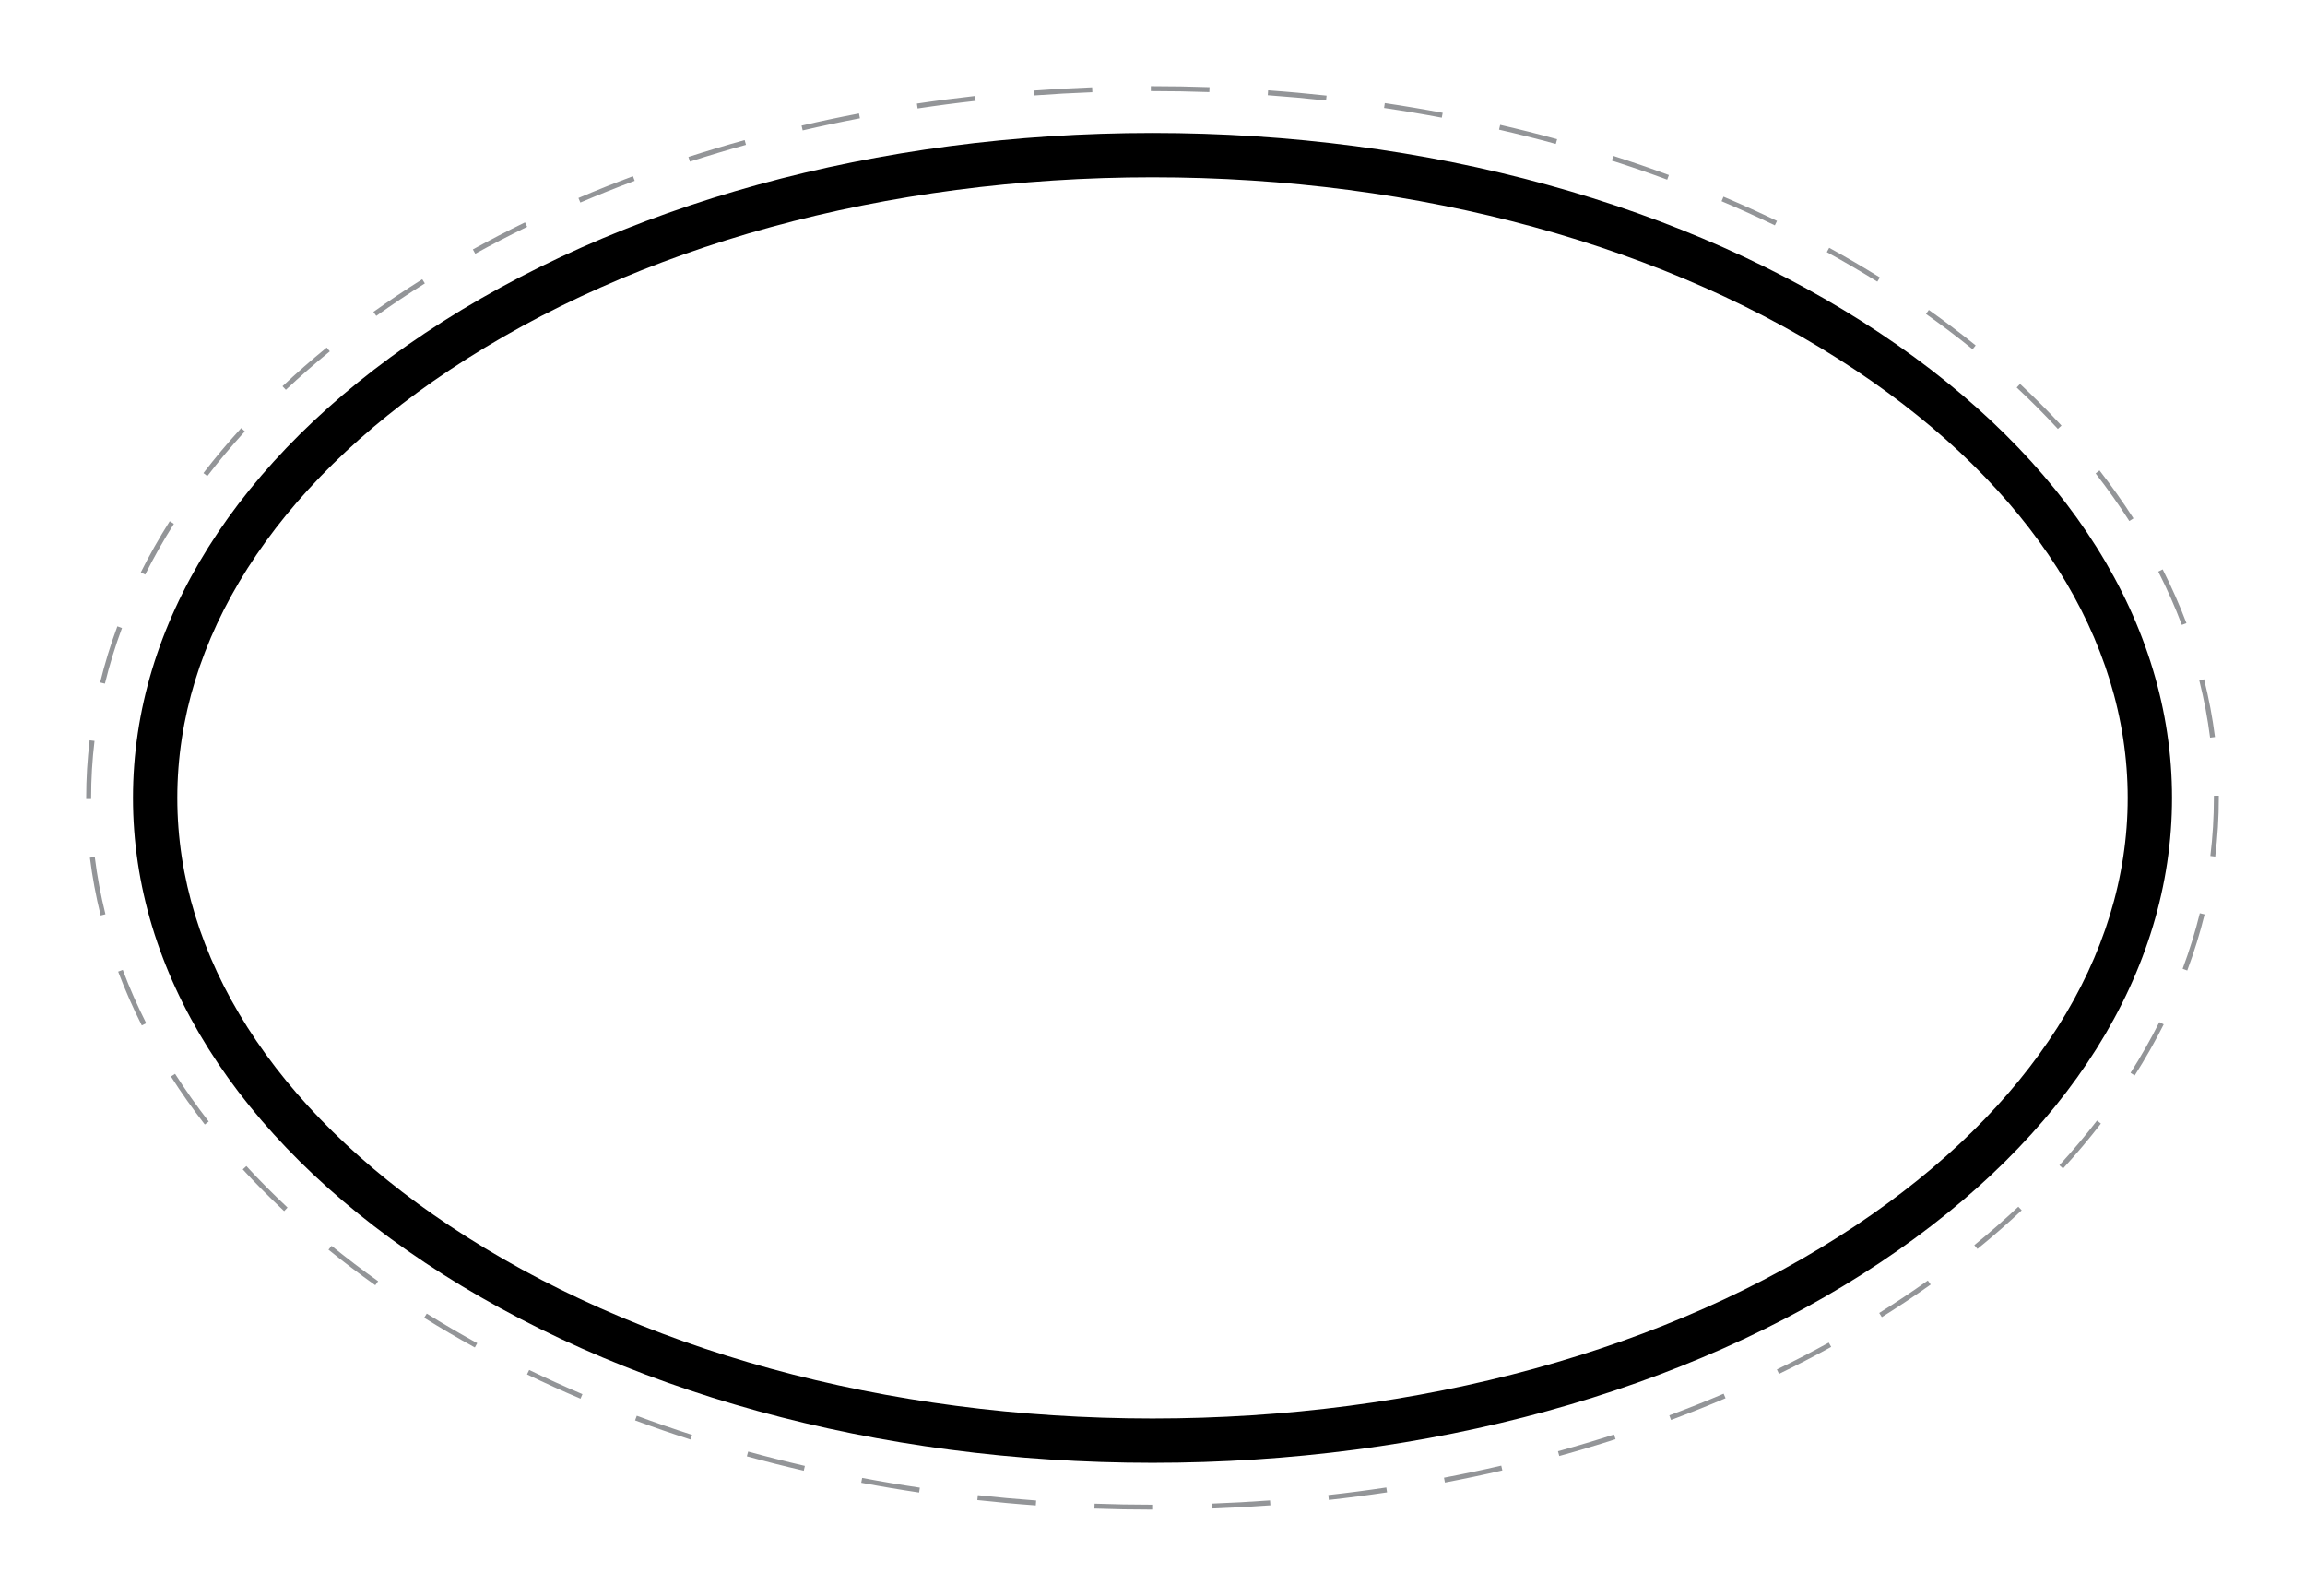 <?xml version="1.0" encoding="utf-8"?>
<!-- Generator: Adobe Illustrator 15.1.0, SVG Export Plug-In . SVG Version: 6.00 Build 0)  -->
<!DOCTYPE svg PUBLIC "-//W3C//DTD SVG 1.1//EN" "http://www.w3.org/Graphics/SVG/1.1/DTD/svg11.dtd">
<svg version="1.1" id="Layer_1" xmlns="http://www.w3.org/2000/svg" xmlns:xlink="http://www.w3.org/1999/xlink" x="0px" y="0px"
	 width="468px" height="324px" viewBox="0 0 468 324" enable-background="new 0 0 468 324" xml:space="preserve">
<g>
	<path fill="#939598" d="M234.119,306.5H234c-3.931,0-7.899-0.07-11.796-0.21l0.036-1c3.885,0.14,7.841,0.21,11.76,0.21h0.119V306.5
		z M246.034,306.281l-0.037-1c3.96-0.146,7.951-0.364,11.864-0.651l0.072,0.998C254.009,305.915,250.005,306.135,246.034,306.281z
		 M210.303,305.646c-3.966-0.288-7.959-0.653-11.869-1.085l0.109-0.994c3.897,0.431,7.878,0.795,11.832,1.081L210.303,305.646z
		 M269.803,304.534l-0.111-0.994c3.943-0.438,7.906-0.954,11.781-1.534l0.148,0.988
		C277.733,303.576,273.758,304.095,269.803,304.534z M186.614,303.029c-3.929-0.585-7.883-1.253-11.753-1.984l0.186-0.982
		c3.857,0.729,7.799,1.395,11.715,1.979L186.614,303.029z M293.372,301.001l-0.188-0.982c3.887-0.738,7.799-1.562,11.625-2.448
		l0.226,0.975C301.195,299.434,297.271,300.26,293.372,301.001z M163.195,298.599c-3.88-0.896-7.769-1.877-11.558-2.918l0.265-0.965
		c3.776,1.038,7.651,2.017,11.518,2.908L163.195,298.599z M316.592,295.617l-0.266-0.965c3.819-1.053,7.648-2.195,11.382-3.397
		l0.307,0.951C324.268,293.413,320.425,294.561,316.592,295.617z M140.211,292.279c-3.791-1.217-7.582-2.527-11.268-3.895
		l0.348-0.938c3.672,1.361,7.449,2.667,11.226,3.881L140.211,292.279z M339.278,288.301l-0.348-0.938
		c3.721-1.384,7.433-2.863,11.031-4.396l0.393,0.92C346.741,285.426,343.015,286.911,339.278,288.301z M117.865,283.979
		c-3.67-1.559-7.323-3.217-10.858-4.928l0.436-0.9c3.521,1.704,7.159,3.355,10.813,4.908L117.865,283.979z M361.208,278.948
		l-0.437-0.9c3.58-1.737,7.128-3.573,10.544-5.456l0.482,0.875C368.366,275.359,364.804,277.203,361.208,278.948z M96.411,273.582
		c-3.5-1.925-6.962-3.953-10.289-6.03l0.529-0.848c3.312,2.066,6.757,4.086,10.241,6.001L96.411,273.582z M382.08,267.425
		l-0.531-0.848c3.376-2.112,6.697-4.329,9.871-6.589l0.58,0.814C388.81,263.074,385.472,265.303,382.08,267.425z M76.194,260.941
		c-3.275-2.325-6.472-4.752-9.501-7.211l0.63-0.777c3.014,2.446,6.193,4.86,9.451,7.174L76.194,260.941z M401.492,253.578
		l-0.631-0.775c3.098-2.521,6.104-5.145,8.936-7.799l0.684,0.73C407.633,248.404,404.608,251.043,401.492,253.578z M57.694,245.898
		c-2.937-2.745-5.765-5.595-8.405-8.469l0.736-0.676c2.623,2.855,5.433,5.687,8.351,8.414L57.694,245.898z M418.874,237.253
		l-0.738-0.676c2.699-2.947,5.268-5.996,7.635-9.062l0.791,0.611C424.178,231.214,421.592,234.284,418.874,237.253z M41.585,228.317
		c-2.465-3.182-4.779-6.463-6.877-9.753l0.843-0.537c2.082,3.264,4.378,6.52,6.825,9.677L41.585,228.317z M433.421,218.36
		l-0.844-0.536c2.138-3.365,4.104-6.828,5.843-10.292l0.895,0.449C437.56,211.475,435.577,214.967,433.421,218.36z M28.794,208.197
		c-1.809-3.582-3.424-7.259-4.803-10.927l0.937-0.352c1.365,3.635,2.966,7.277,4.759,10.827L28.794,208.197z M444.093,197.044
		l-0.938-0.35c1.384-3.709,2.558-7.505,3.489-11.282l0.971,0.24C446.675,189.466,445.489,193.299,444.093,197.044z M20.438,185.868
		c-0.962-3.866-1.697-7.813-2.185-11.729l0.992-0.123c0.483,3.876,1.21,7.782,2.164,11.609L20.438,185.868z M449.775,173.911
		l-0.992-0.121c0.476-3.894,0.717-7.86,0.717-11.79l-0.001-0.439l1-0.007L450.5,162C450.5,165.97,450.256,169.978,449.775,173.911z
		 M18.5,162.222h-1l0-0.218c0-3.898,0.235-7.832,0.698-11.694l0.993,0.119C18.732,154.252,18.5,158.145,18.5,162L18.5,162.222z
		 M448.728,149.766c-0.492-3.878-1.229-7.782-2.189-11.605l0.971-0.244c0.97,3.862,1.714,7.806,2.211,11.723L448.728,149.766z
		 M21.303,138.801l-0.972-0.237c0.933-3.817,2.109-7.652,3.499-11.4l0.938,0.348C23.392,131.223,22.226,135.021,21.303,138.801z
		 M442.994,126.875c-1.37-3.627-2.979-7.267-4.781-10.818l0.893-0.452c1.817,3.583,3.441,7.255,4.824,10.917L442.994,126.875z
		 M29.481,116.664l-0.895-0.447c1.747-3.495,3.723-6.99,5.874-10.39l0.845,0.534C33.172,109.733,31.213,113.199,29.481,116.664z
		 M432.331,105.788c-2.09-3.263-4.392-6.515-6.842-9.666l0.789-0.614c2.469,3.175,4.789,6.453,6.895,9.741L432.331,105.788z
		 M42.095,96.659l-0.792-0.61c2.379-3.092,4.961-6.167,7.674-9.138l0.738,0.674C47.021,90.536,44.458,93.589,42.095,96.659z
		 M417.824,87.085c-2.628-2.853-5.441-5.68-8.362-8.402l0.682-0.731c2.939,2.74,5.771,5.585,8.417,8.456L417.824,87.085z
		 M58.042,79.146l-0.685-0.729c2.847-2.676,5.868-5.32,8.978-7.857l0.632,0.775C63.875,73.858,60.872,76.486,58.042,79.146z
		 M400.506,70.908c-3.023-2.448-6.206-4.857-9.459-7.161l0.578-0.816c3.271,2.317,6.47,4.739,9.51,7.2L400.506,70.908z M76.4,64.14
		l-0.581-0.813c3.185-2.273,6.52-4.505,9.913-6.633l0.531,0.847C82.887,59.658,79.568,61.878,76.4,64.14z M381.161,57.18
		c-3.305-2.058-6.752-4.074-10.247-5.991l0.48-0.877c3.512,1.926,6.976,3.952,10.296,6.02L381.161,57.18z M96.491,51.515
		l-0.483-0.875c3.432-1.896,6.994-3.744,10.585-5.491l0.438,0.899C103.455,47.788,99.909,49.627,96.491,51.515z M360.358,45.752
		c-3.516-1.697-7.155-3.346-10.817-4.898l0.391-0.921c3.677,1.559,7.332,3.214,10.862,4.918L360.358,45.752z M117.834,41.12
		l-0.393-0.92c3.608-1.541,7.334-3.03,11.072-4.424l0.35,0.937C125.14,38.102,121.429,39.584,117.834,41.12z M338.501,36.477
		c-3.675-1.359-7.452-2.662-11.229-3.872l0.305-0.952c3.79,1.214,7.583,2.521,11.271,3.886L338.501,36.477z M140.082,32.813
		l-0.308-0.951c3.74-1.208,7.583-2.359,11.42-3.42l0.267,0.964C147.637,30.463,143.808,31.609,140.082,32.813z M315.885,29.226
		c-3.779-1.035-7.655-2.011-11.521-2.899l0.225-0.975c3.878,0.892,7.768,1.871,11.56,2.909L315.885,29.226z M162.974,26.479
		l-0.227-0.974c3.833-0.891,7.756-1.72,11.662-2.465l0.188,0.982C170.704,24.765,166.794,25.591,162.974,26.479z M292.735,23.896
		c-3.854-0.726-7.797-1.389-11.716-1.969l0.146-0.989c3.932,0.583,7.887,1.248,11.755,1.976L292.735,23.896z M186.308,22.027
		l-0.148-0.989c3.904-0.587,7.88-1.108,11.817-1.548l0.111,0.994C194.163,20.922,190.2,21.441,186.308,22.027z M269.235,20.409
		c-3.911-0.428-7.892-0.789-11.832-1.073l0.072-0.997c3.952,0.284,7.945,0.646,11.869,1.076L269.235,20.409z M209.919,19.386
		l-0.074-0.997c3.934-0.292,7.938-0.514,11.899-0.661l0.037,0.999C217.832,18.874,213.84,19.096,209.919,19.386z M245.54,18.702
		C241.728,18.568,237.845,18.5,234,18.5h-0.34v-1H234c3.857,0,7.751,0.068,11.576,0.203L245.54,18.702z"/>
</g>
<g>
	<path d="M381.742,67.665C342.407,41.442,289.938,27,234,27c-55.938,0-108.408,14.442-147.743,40.665
		C48.044,93.14,27,126.643,27,162s21.044,68.86,59.257,94.335C125.592,282.559,178.061,297,234,297
		c55.939,0,108.408-14.441,147.743-40.665C419.955,230.86,441,197.357,441,162S419.955,93.14,381.742,67.665z M376.75,248.847
		C338.878,274.095,288.182,288,234,288c-54.182,0-104.878-13.905-142.75-39.153C55.621,225.095,36,194.252,36,162
		s19.622-63.095,55.25-86.847C129.122,49.905,179.818,36,234,36s104.877,13.905,142.75,39.153C412.379,98.906,432,129.749,432,162
		C432,194.252,412.379,225.095,376.75,248.847z"/>
</g>
</svg>
